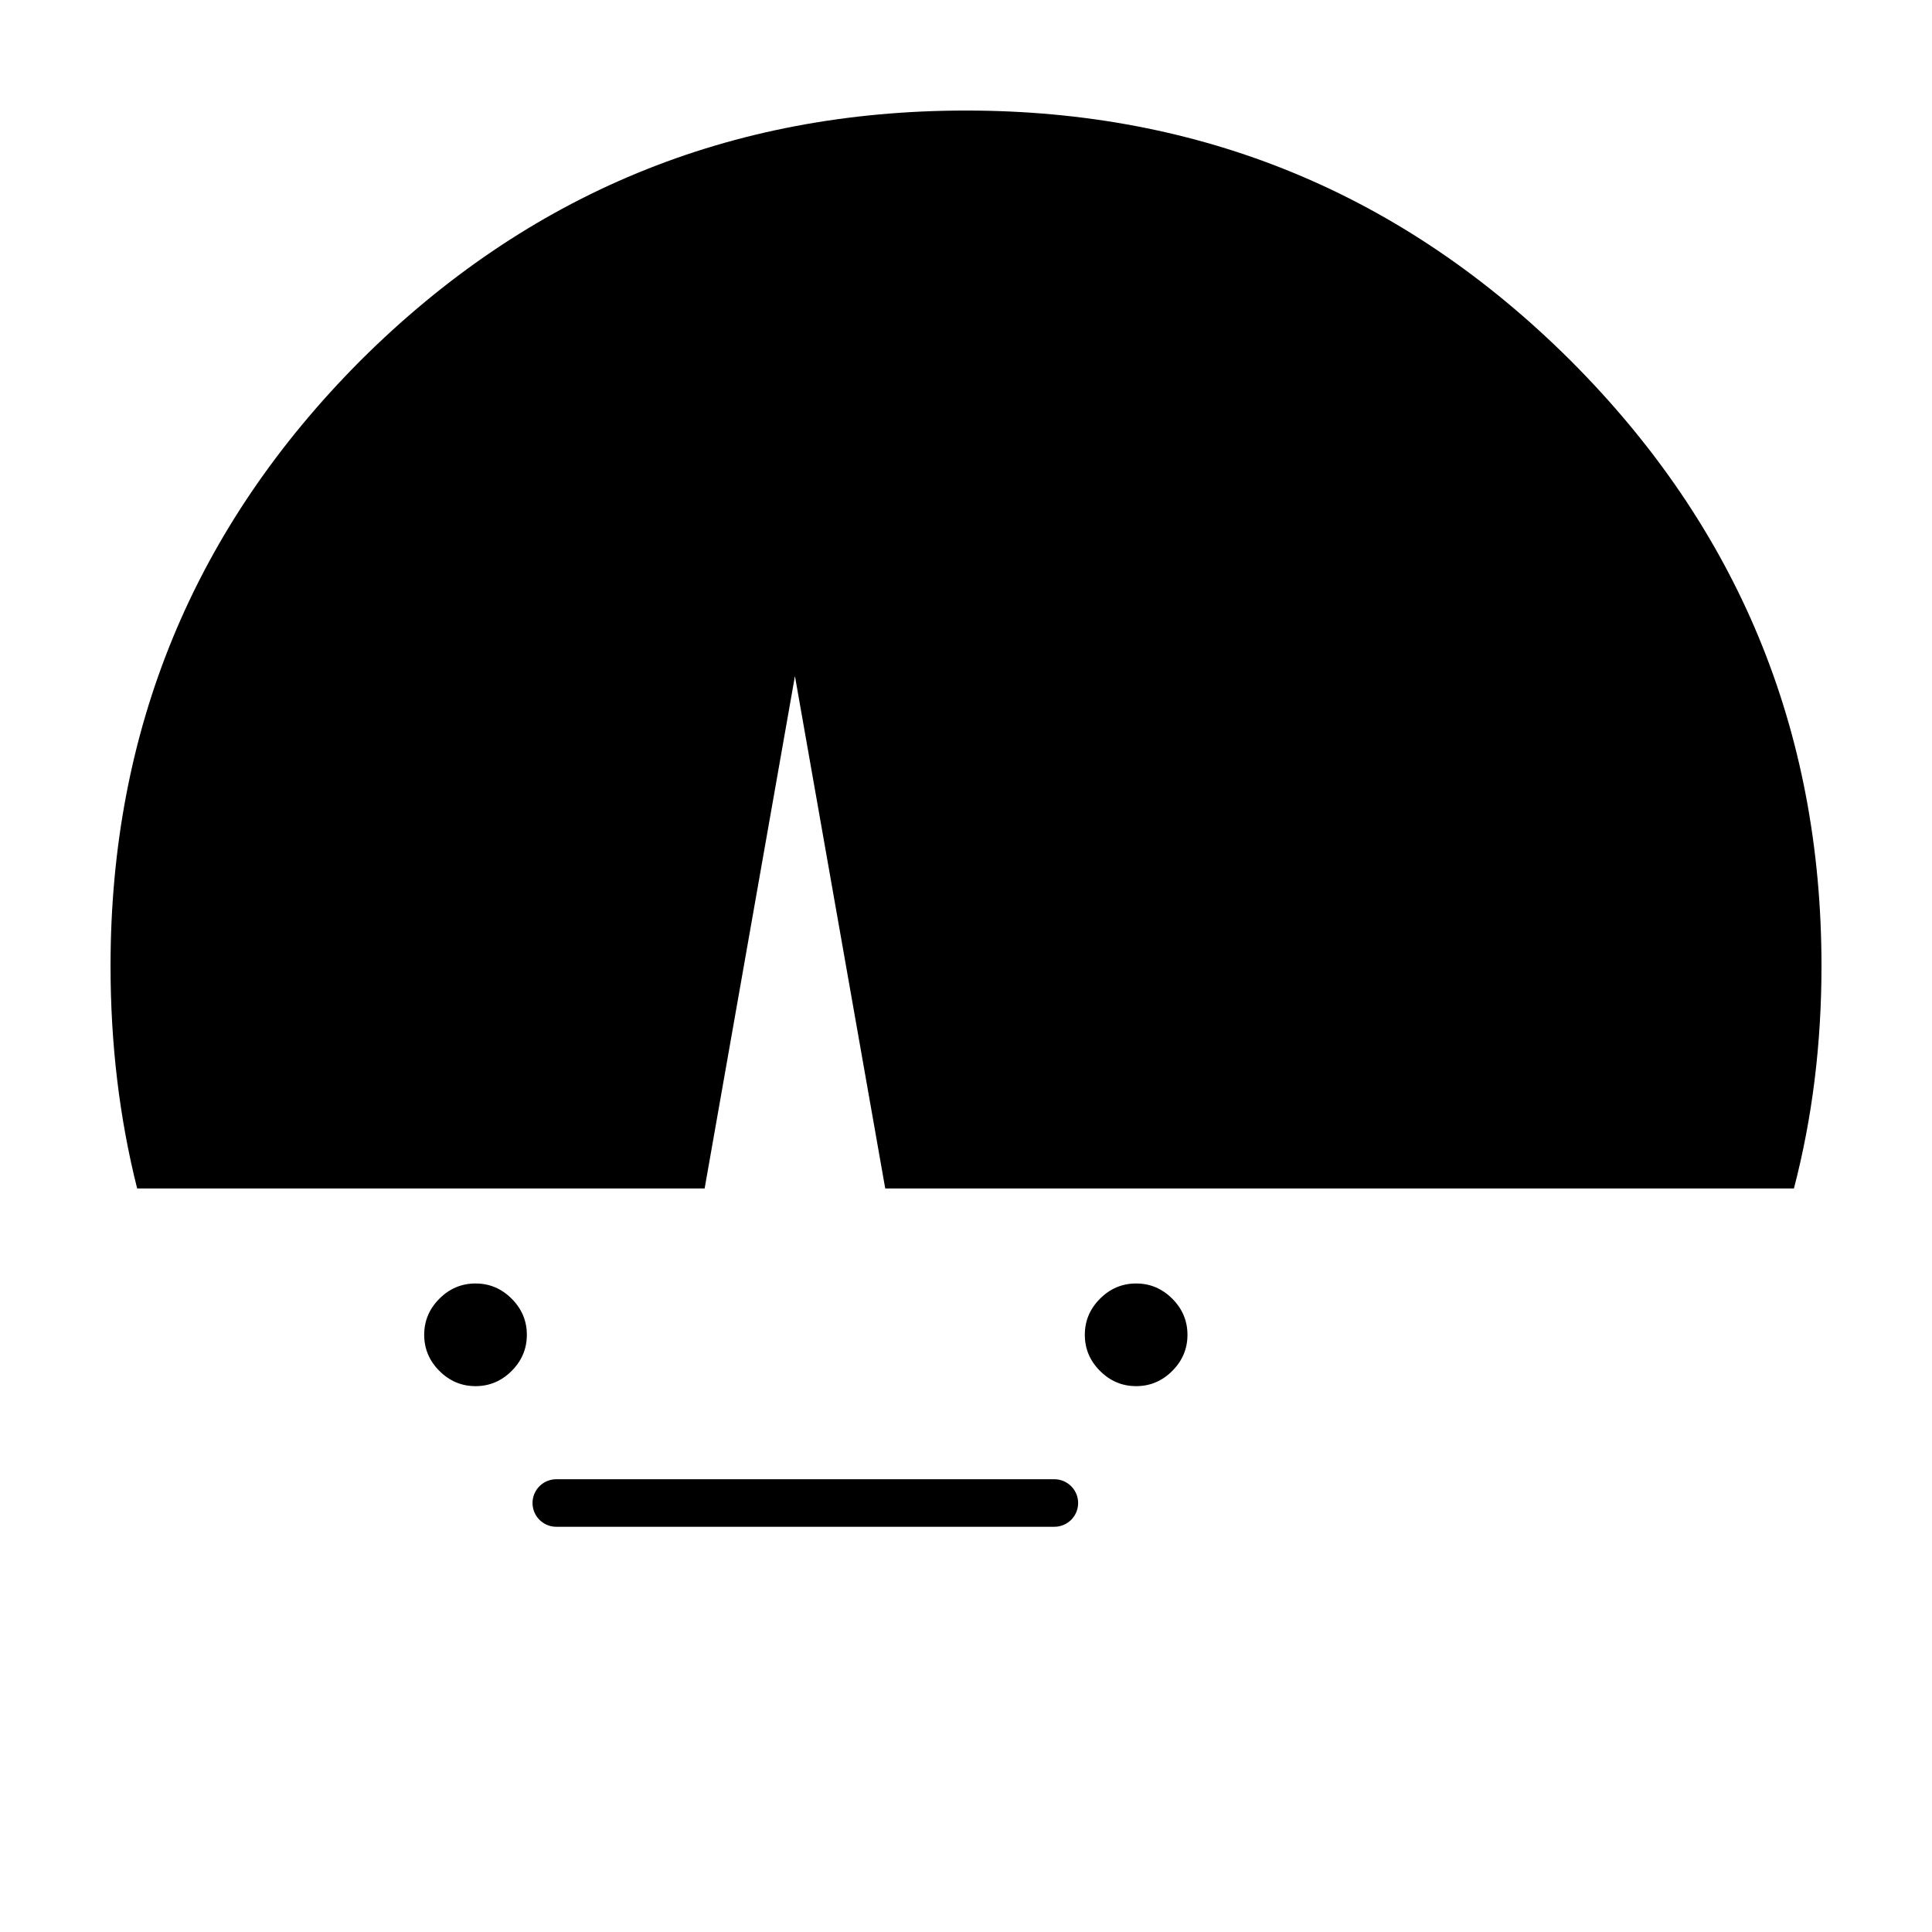 <?xml version="1.0" encoding="UTF-8"?>
<!-- Uploaded to: SVG Repo, www.svgrepo.com, Generator: SVG Repo Mixer Tools -->
<svg width="800px" height="800px" version="1.1" viewBox="144 144 512 512" xmlns="http://www.w3.org/2000/svg">
 <path d="m454.66 507.31c2.688-2.688 4.031-5.875 4.031-9.57 0-3.695-1.344-6.887-4.031-9.574-2.684-2.688-5.875-4.031-9.57-4.031-3.695 0-6.887 1.344-9.574 4.031-2.684 2.688-4.027 5.879-4.027 9.574 0 3.695 1.344 6.883 4.027 9.57 2.688 2.688 5.879 4.031 9.574 4.031 3.695 0 6.887-1.344 9.57-4.031m-171.04-9.57c0-3.695-1.344-6.887-4.027-9.574-2.688-2.688-5.879-4.031-9.574-4.031s-6.887 1.344-9.574 4.031c-2.684 2.688-4.027 5.879-4.027 9.574 0 3.695 1.344 6.883 4.027 9.57 2.688 2.688 5.879 4.031 9.574 4.031s6.887-1.344 9.574-4.031c2.684-2.688 4.027-5.875 4.027-9.57z"/>
 <path transform="matrix(5.038 0 0 5.038 148.09 148.09)" d="m28.45 78.25h26.2" fill="none" stroke="#000000" stroke-linecap="round" stroke-linejoin="round" stroke-width="2.5"/>
 <path d="m619.41 458.95c4.871-18.66 7.305-38.309 7.305-58.945 0-62.641-22.164-116.13-66.5-160.46-44.336-44.168-97.738-66.25-160.21-66.25-62.641 0-116.13 22.082-160.46 66.25-44.168 44.336-66.25 97.824-66.25 160.46 0 20.637 2.352 40.285 7.051 58.945h150.39l23.93-135.78 23.93 135.78z"/>
</svg>